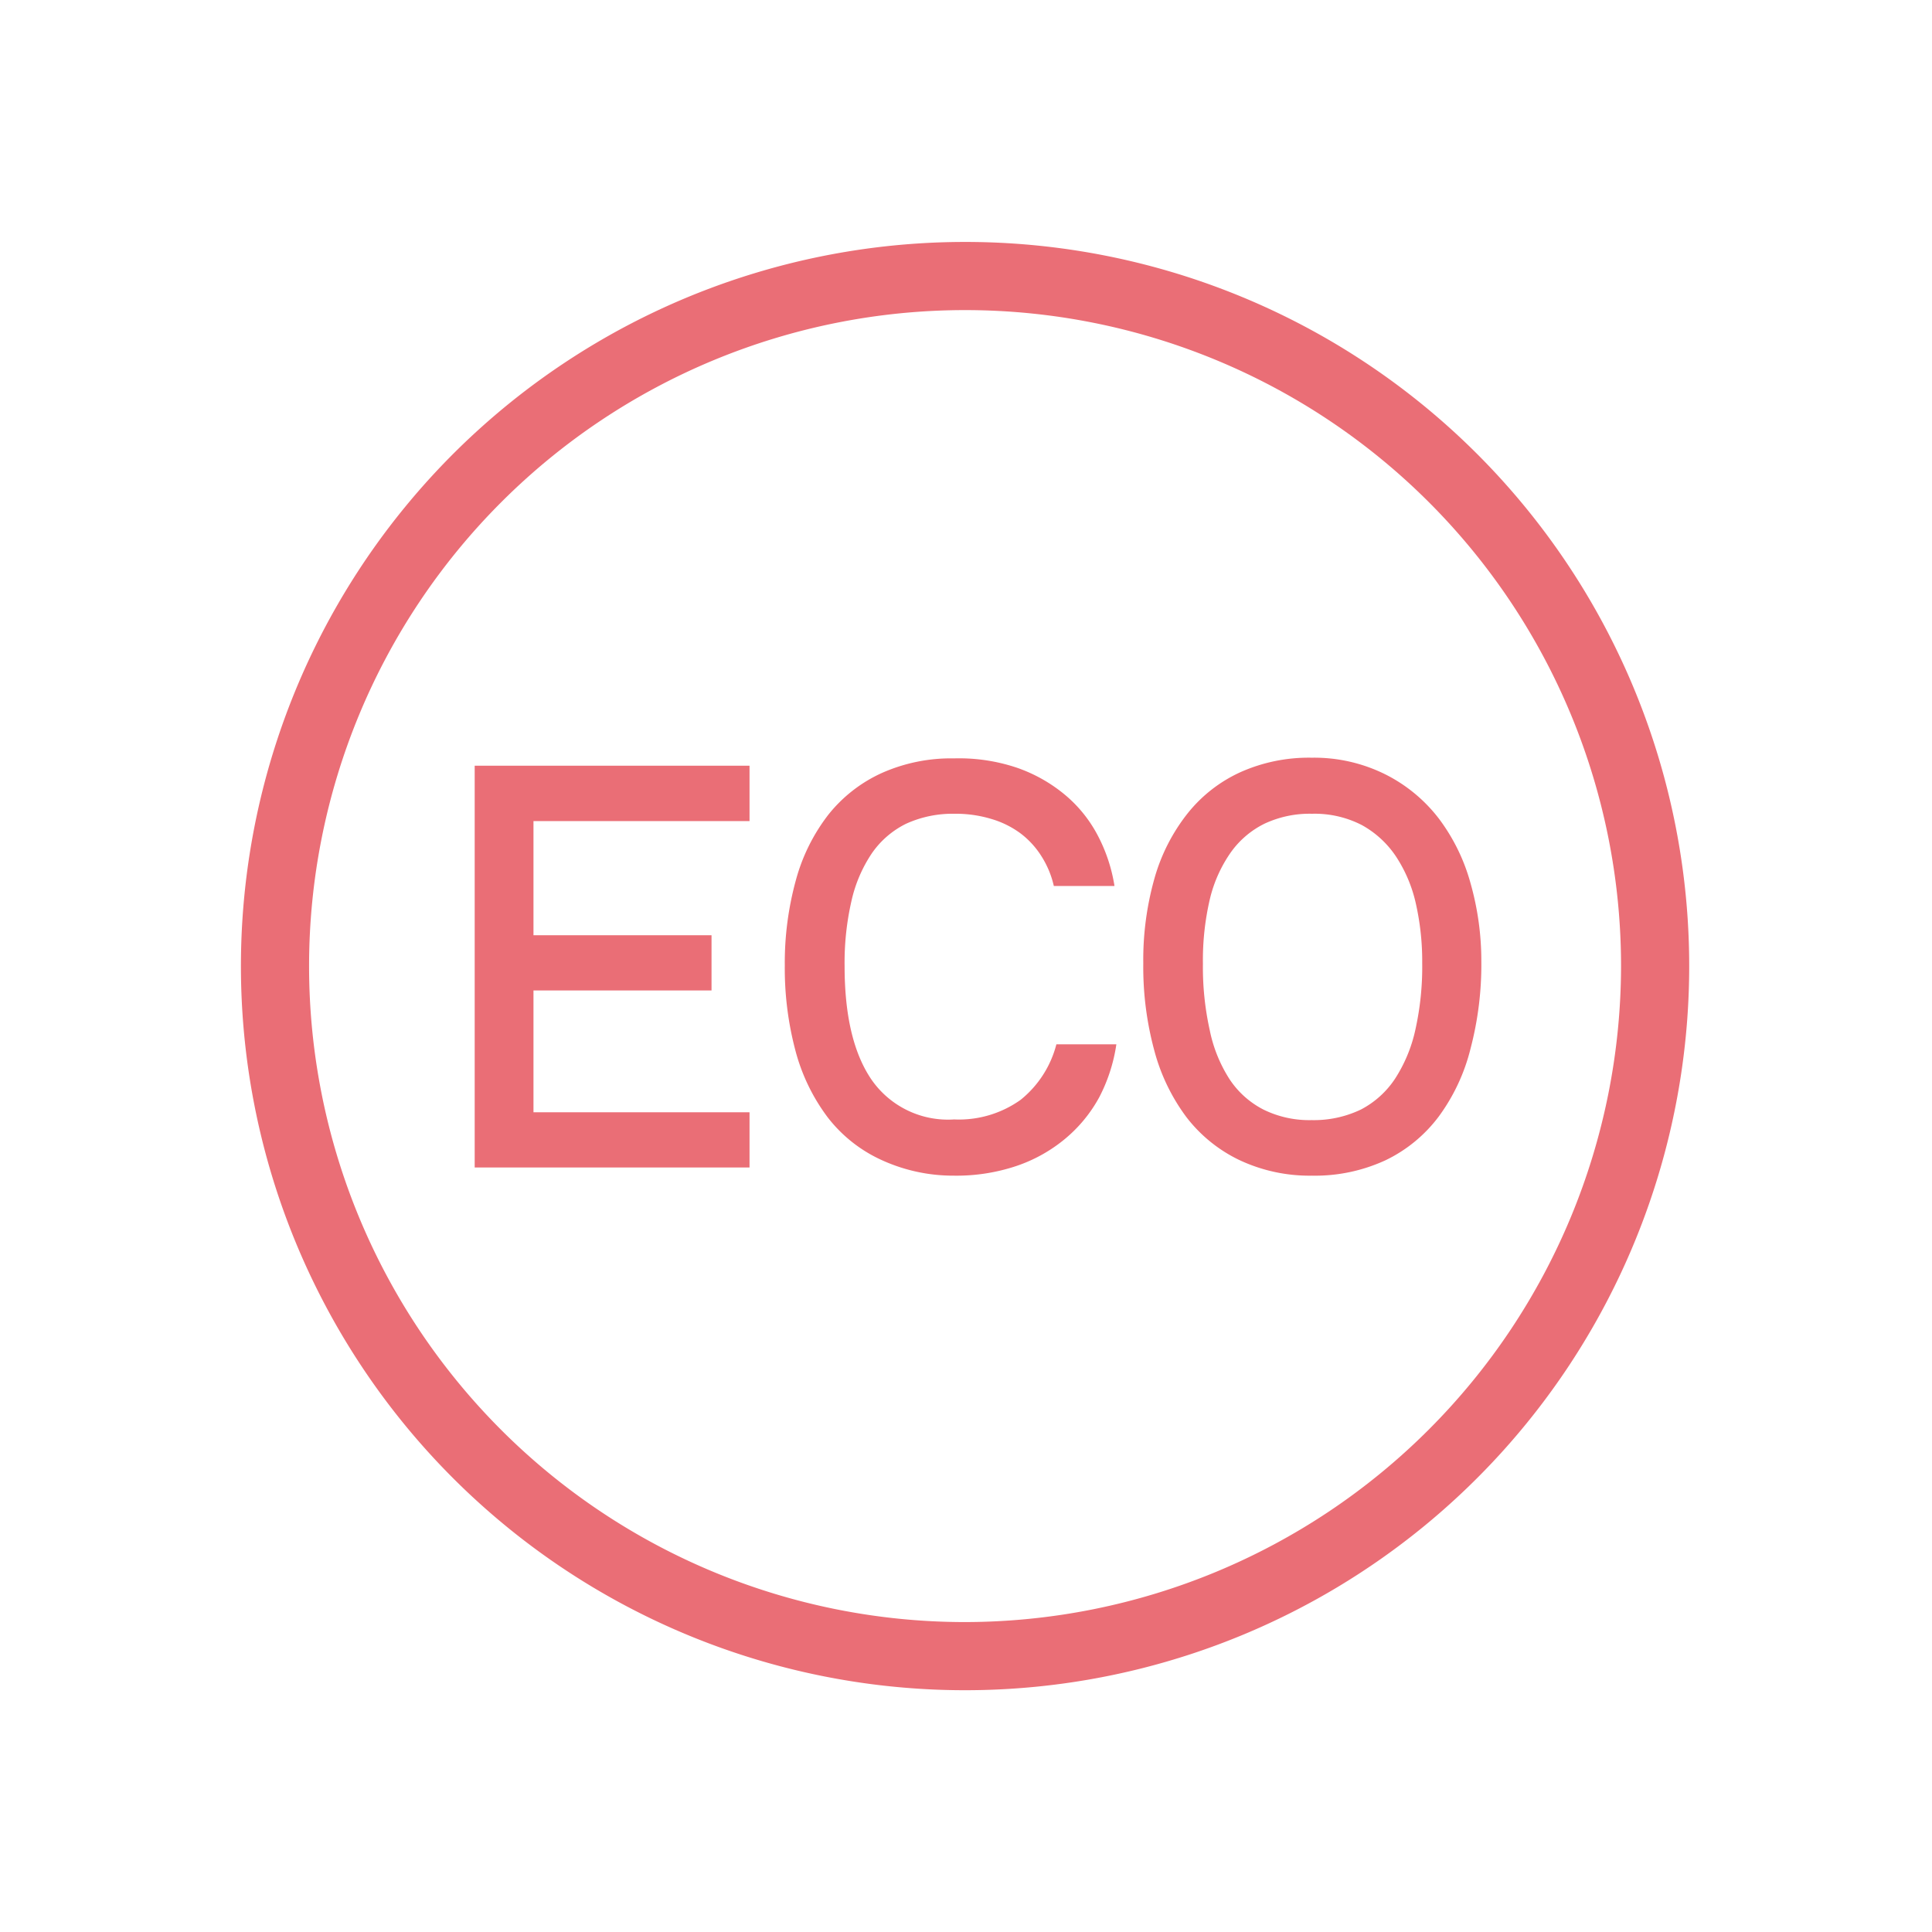 <svg id="Icons" xmlns="http://www.w3.org/2000/svg" viewBox="0 0 113.39 113.39"><defs><style>.cls-1{fill:#ea6e76;}</style></defs><path class="cls-1" d="M56.64,14.2a42.5,42.5,0,1,0,42.5,42.5A42.49,42.49,0,0,0,56.64,14.2Zm0,81a38.5,38.5,0,1,1,38.5-38.5A38.55,38.55,0,0,1,56.64,95.2Z"/><polygon class="cls-1" points="27.86 68.52 43.99 68.52 43.99 65.28 31.31 65.28 31.31 58.13 41.76 58.13 41.76 54.89 31.31 54.89 31.31 48.19 43.99 48.19 43.99 44.94 27.86 44.94 27.86 68.52"/><path class="cls-1" d="M59.9,64.55A6.23,6.23,0,0,1,56,65.7a5.46,5.46,0,0,1-4.84-2.32q-1.59-2.31-1.59-6.68a16.21,16.21,0,0,1,.4-3.81,8.22,8.22,0,0,1,1.2-2.81,5.28,5.28,0,0,1,2-1.73A6.57,6.57,0,0,1,56,47.76a7.22,7.22,0,0,1,2.2.31,5.44,5.44,0,0,1,1.72.86,5.06,5.06,0,0,1,1.22,1.35A5.51,5.51,0,0,1,61.85,52h3.56a9.54,9.54,0,0,0-1-3,7.84,7.84,0,0,0-1.94-2.38,9,9,0,0,0-2.81-1.57A10.65,10.65,0,0,0,56,44.51a10,10,0,0,0-4.25.86,8.5,8.5,0,0,0-3.13,2.44,10.94,10.94,0,0,0-1.91,3.85,18.27,18.27,0,0,0-.65,5,18.82,18.82,0,0,0,.64,5.06,11.3,11.3,0,0,0,1.88,3.86,8.37,8.37,0,0,0,3.09,2.47A10.09,10.09,0,0,0,56,69a11.07,11.07,0,0,0,3.66-.57,8.94,8.94,0,0,0,2.86-1.6,8.37,8.37,0,0,0,2-2.44,9.78,9.78,0,0,0,1-3.1H62A6.15,6.15,0,0,1,59.9,64.55Z"/><path class="cls-1" d="M86.31,51.85a11.26,11.26,0,0,0-1.85-3.79,9.09,9.09,0,0,0-3.11-2.59,9.37,9.37,0,0,0-4.36-1,9.83,9.83,0,0,0-4.19.85,8.43,8.43,0,0,0-3.1,2.42,10.91,10.91,0,0,0-1.94,3.8,17.55,17.55,0,0,0-.66,5,18.71,18.71,0,0,0,.64,5.09,11.43,11.43,0,0,0,1.88,3.92,8.6,8.6,0,0,0,3.09,2.52A9.66,9.66,0,0,0,77,69a9.85,9.85,0,0,0,4.33-.91,8.49,8.49,0,0,0,3.11-2.56,11.31,11.31,0,0,0,1.87-4,19.38,19.38,0,0,0,.63-5.11A16.69,16.69,0,0,0,86.31,51.85Zm-3.24,8.58a8.68,8.68,0,0,1-1.2,2.89,5.38,5.38,0,0,1-2,1.8,6.38,6.38,0,0,1-2.89.62,6.09,6.09,0,0,1-2.81-.61,5.25,5.25,0,0,1-2-1.78A8.38,8.38,0,0,1,71,60.46a17,17,0,0,1-.4-3.9A15.74,15.74,0,0,1,71,52.8a8,8,0,0,1,1.22-2.75,5.3,5.3,0,0,1,2-1.71A6.24,6.24,0,0,1,77,47.76a6.05,6.05,0,0,1,2.92.66,5.74,5.74,0,0,1,2,1.83A8.3,8.3,0,0,1,83.09,53a15.41,15.41,0,0,1,.38,3.51A17,17,0,0,1,83.07,60.43Z"/></svg>
